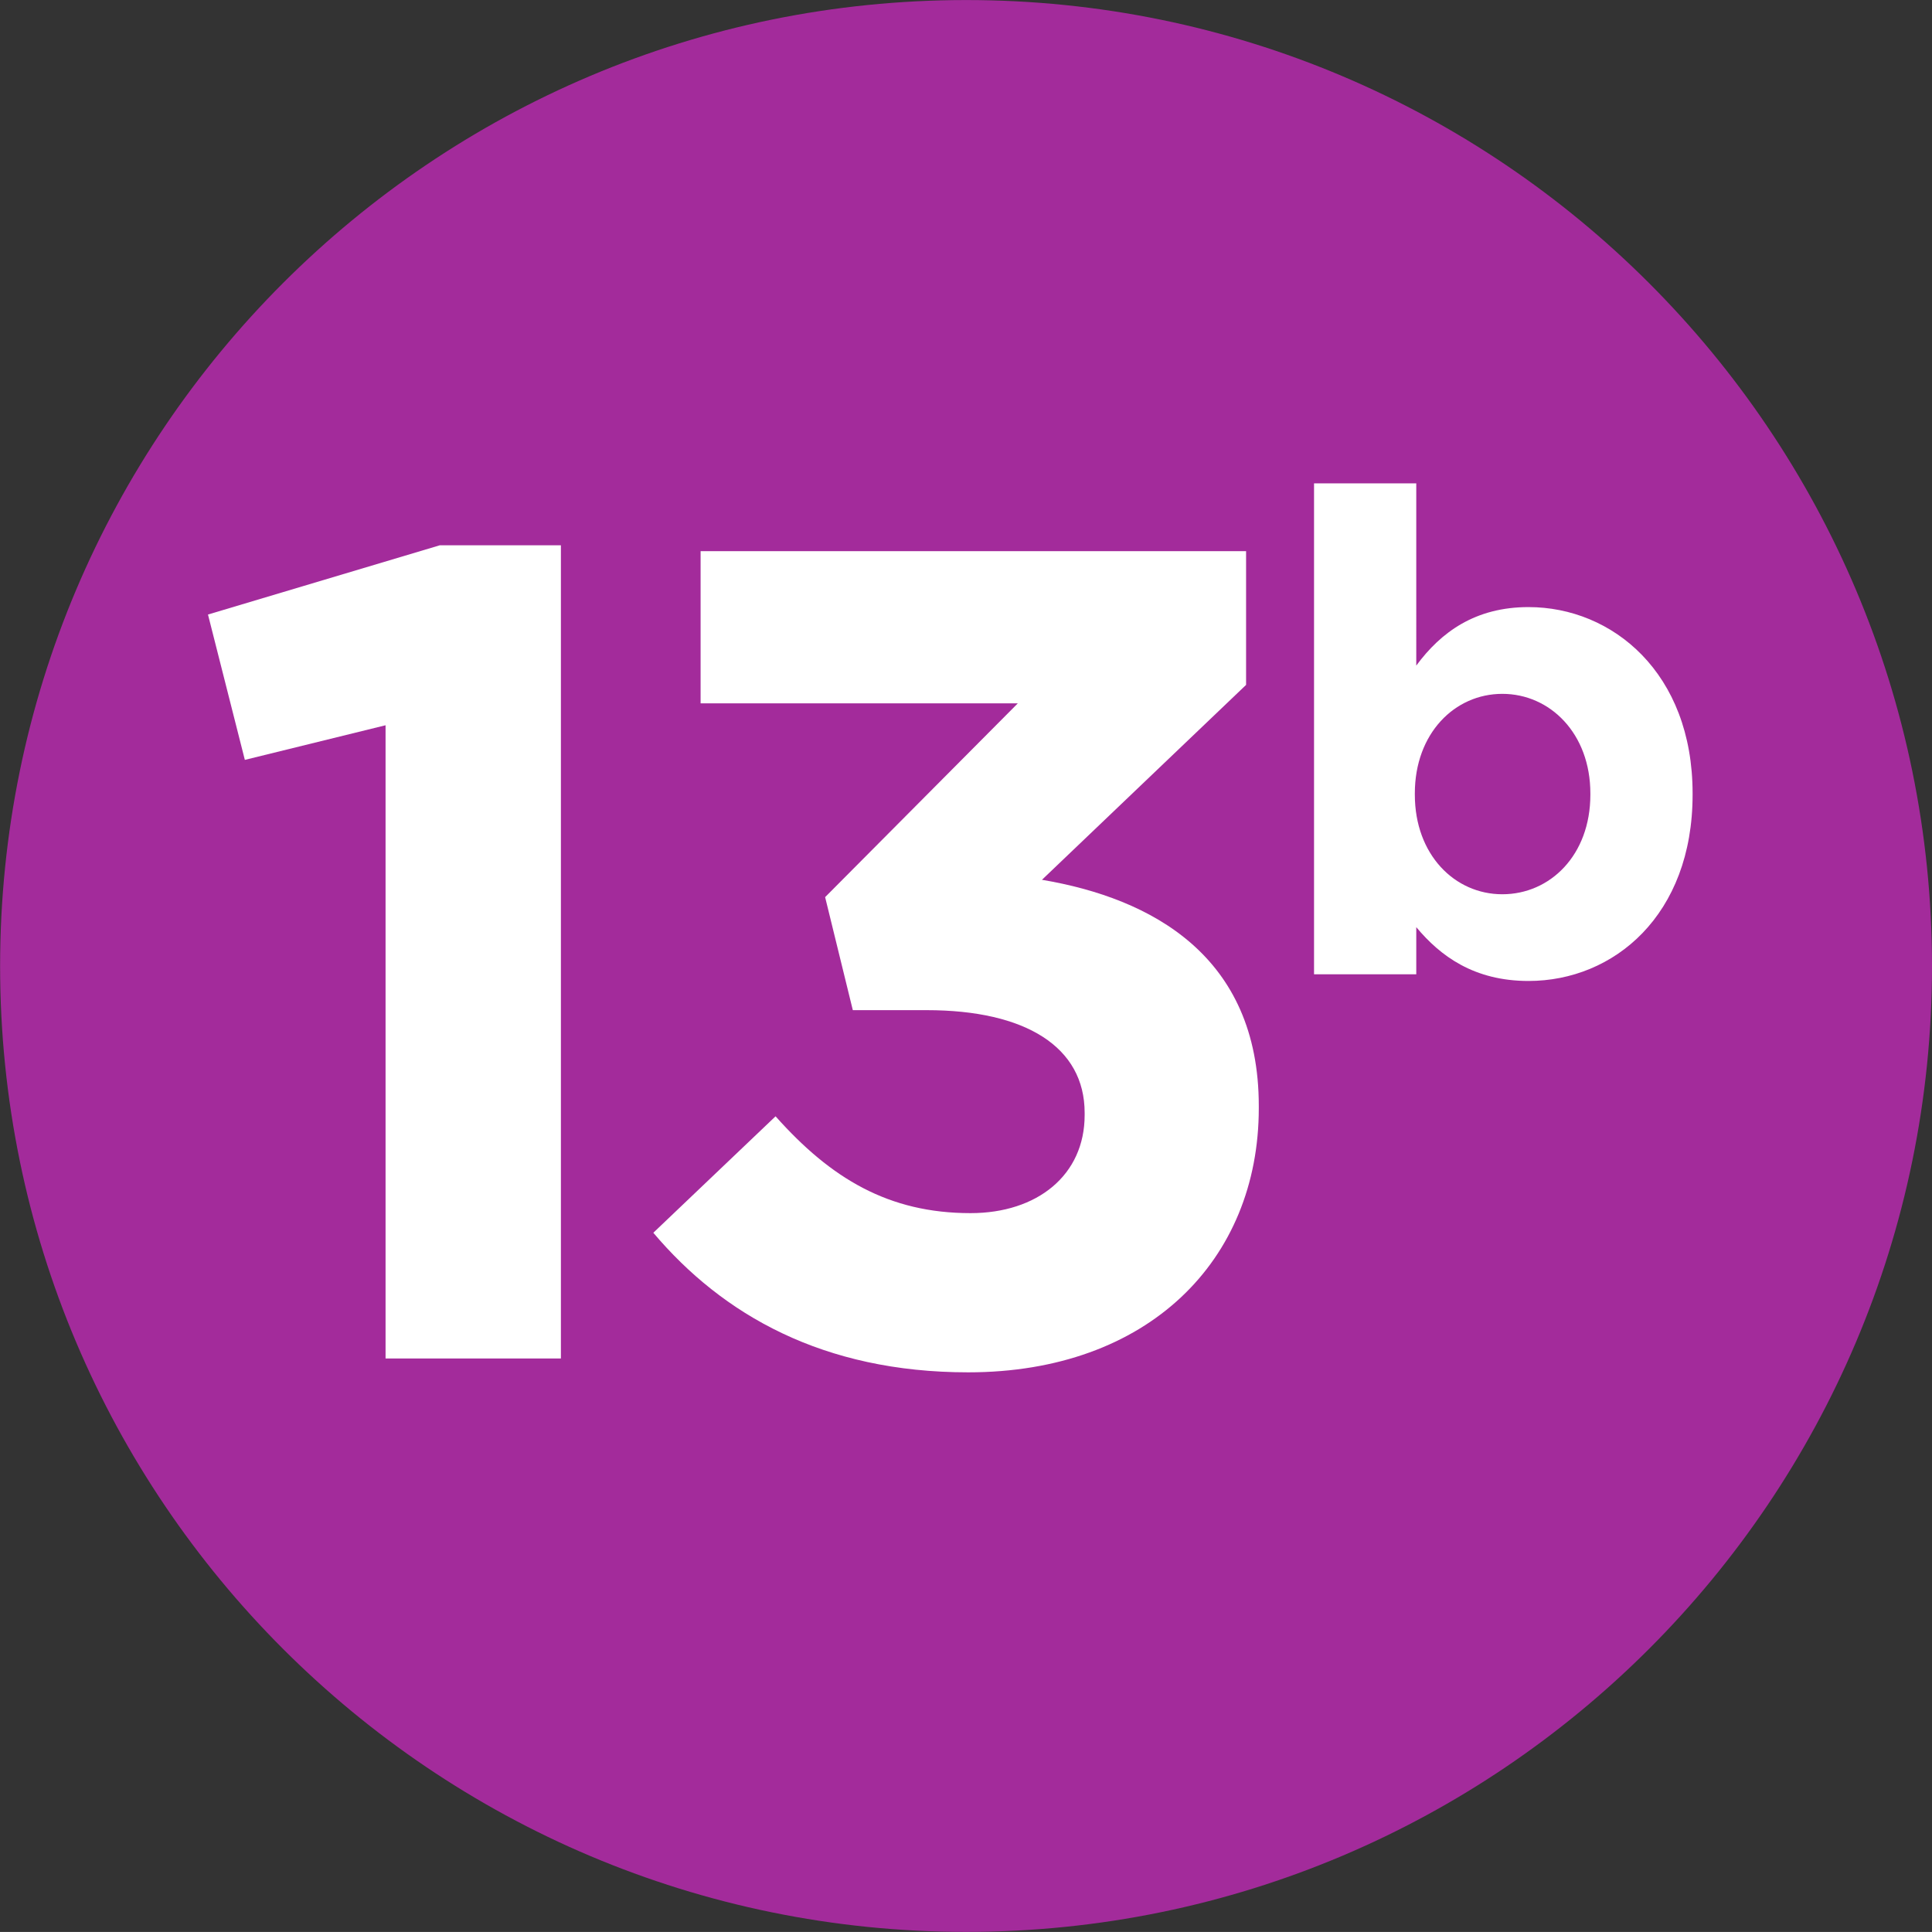 <?xml version="1.0" encoding="UTF-8" standalone="no"?>
<!-- Created with Inkscape (http://www.inkscape.org/) -->

<svg
   width="200mm"
   height="199.995mm"
   viewBox="0 0 200 199.995"
   version="1.1"
   id="svg13358"
   inkscape:version="1.1 (c68e22c387, 2021-05-23)"
   sodipodi:docname="13b.svg"
   xmlns:inkscape="http://www.inkscape.org/namespaces/inkscape"
   xmlns:sodipodi="http://sodipodi.sourceforge.net/DTD/sodipodi-0.dtd"
   xmlns="http://www.w3.org/2000/svg"
   xmlns:svg="http://www.w3.org/2000/svg">
  <rect x="0" y="0" width="200" height="199.995" fill="#333333" stroke="none"/>
  <sodipodi:namedview
     id="namedview13360"
     pagecolor="#ffffff"
     bordercolor="#666666"
     borderopacity="1.0"
     inkscape:pageshadow="2"
     inkscape:pageopacity="0.0"
     inkscape:pagecheckerboard="0"
     inkscape:document-units="mm"
     showgrid="false"
     inkscape:zoom="0.51150168"
     inkscape:cx="292.27665"
     inkscape:cy="75.26857"
     inkscape:window-width="1920"
     inkscape:window-height="1001"
     inkscape:window-x="-9"
     inkscape:window-y="-9"
     inkscape:window-maximized="1"
     inkscape:current-layer="layer1" />
  <defs
     id="defs13355" />
  <g
     inkscape:label="Calque 1"
     inkscape:groupmode="layer"
     id="layer1"
     transform="translate(-30.356,-103.734)">
    <g
       id="g10755"
       transform="matrix(4.943,0,0,-4.943,230.356,203.746)">
      <path
         d="m 0,0 c 0,-11.166 -9.063,-20.226 -20.227,-20.226 -11.173,0 -20.232,9.06 -20.232,20.226 0,11.173 9.059,20.232 20.232,20.232 C -9.063,20.232 0,11.173 0,0"
         style="fill:#a32b9b;fill-opacity:1;fill-rule:evenodd;stroke:none"
         id="path10757" />
    </g>
    <g
       id="g11113"
       transform="matrix(4.943,0,0,-4.943,70.269,178.813)">
      <path
         d="m 0,0 -2.947,-0.725 -0.772,3.044 4.854,1.45 h 2.537 v -17.03 H 0 Z"
         style="fill:#ffffff;fill-opacity:1;fill-rule:nonzero;stroke:none"
         id="path11115" />
    </g>
    <g
       id="g11117"
       transform="matrix(4.943,0,0,-4.943,97.988,231.349)">
      <path
         d="M 0,0 2.56,2.439 C 3.719,1.136 4.928,0.411 6.643,0.411 c 1.4,0 2.39,0.797 2.39,2.053 v 0.048 c 0,1.377 -1.232,2.15 -3.308,2.15 H 4.178 l -0.58,2.367 4.035,4.058 H 0.99 v 3.188 H 12.414 V 11.474 L 8.139,7.392 C 10.434,7.005 12.68,5.797 12.68,2.657 V 2.608 C 12.68,-0.58 10.361,-2.923 6.594,-2.923 3.551,-2.923 1.449,-1.715 0,0"
         style="fill:#ffffff;fill-opacity:1;fill-rule:nonzero;stroke:none"
         id="path11119" />
    </g>
    <g
       id="g11121"
       transform="matrix(4.943,0,0,-4.943,194.99,186.001)">
      <path
         d="m 0,0 v 0.027 c 0,1.254 -0.844,2.085 -1.844,2.085 -1,0 -1.832,-0.831 -1.832,-2.085 V 0 c 0,-1.254 0.832,-2.085 1.832,-2.085 1,0 1.844,0.817 1.844,2.085 M -3.646,-2.774 V -3.761 H -5.787 V 6.52 h 2.141 V 2.704 c 0.519,0.704 1.238,1.225 2.351,1.225 1.76,0 3.436,-1.38 3.436,-3.902 V 0 c 0,-2.521 -1.647,-3.901 -3.436,-3.901 -1.14,0 -1.846,0.52 -2.351,1.127"
         style="fill:#ffffff;fill-opacity:1;fill-rule:nonzero;stroke:none"
         id="path11123" />
    </g>
  </g>
</svg>
